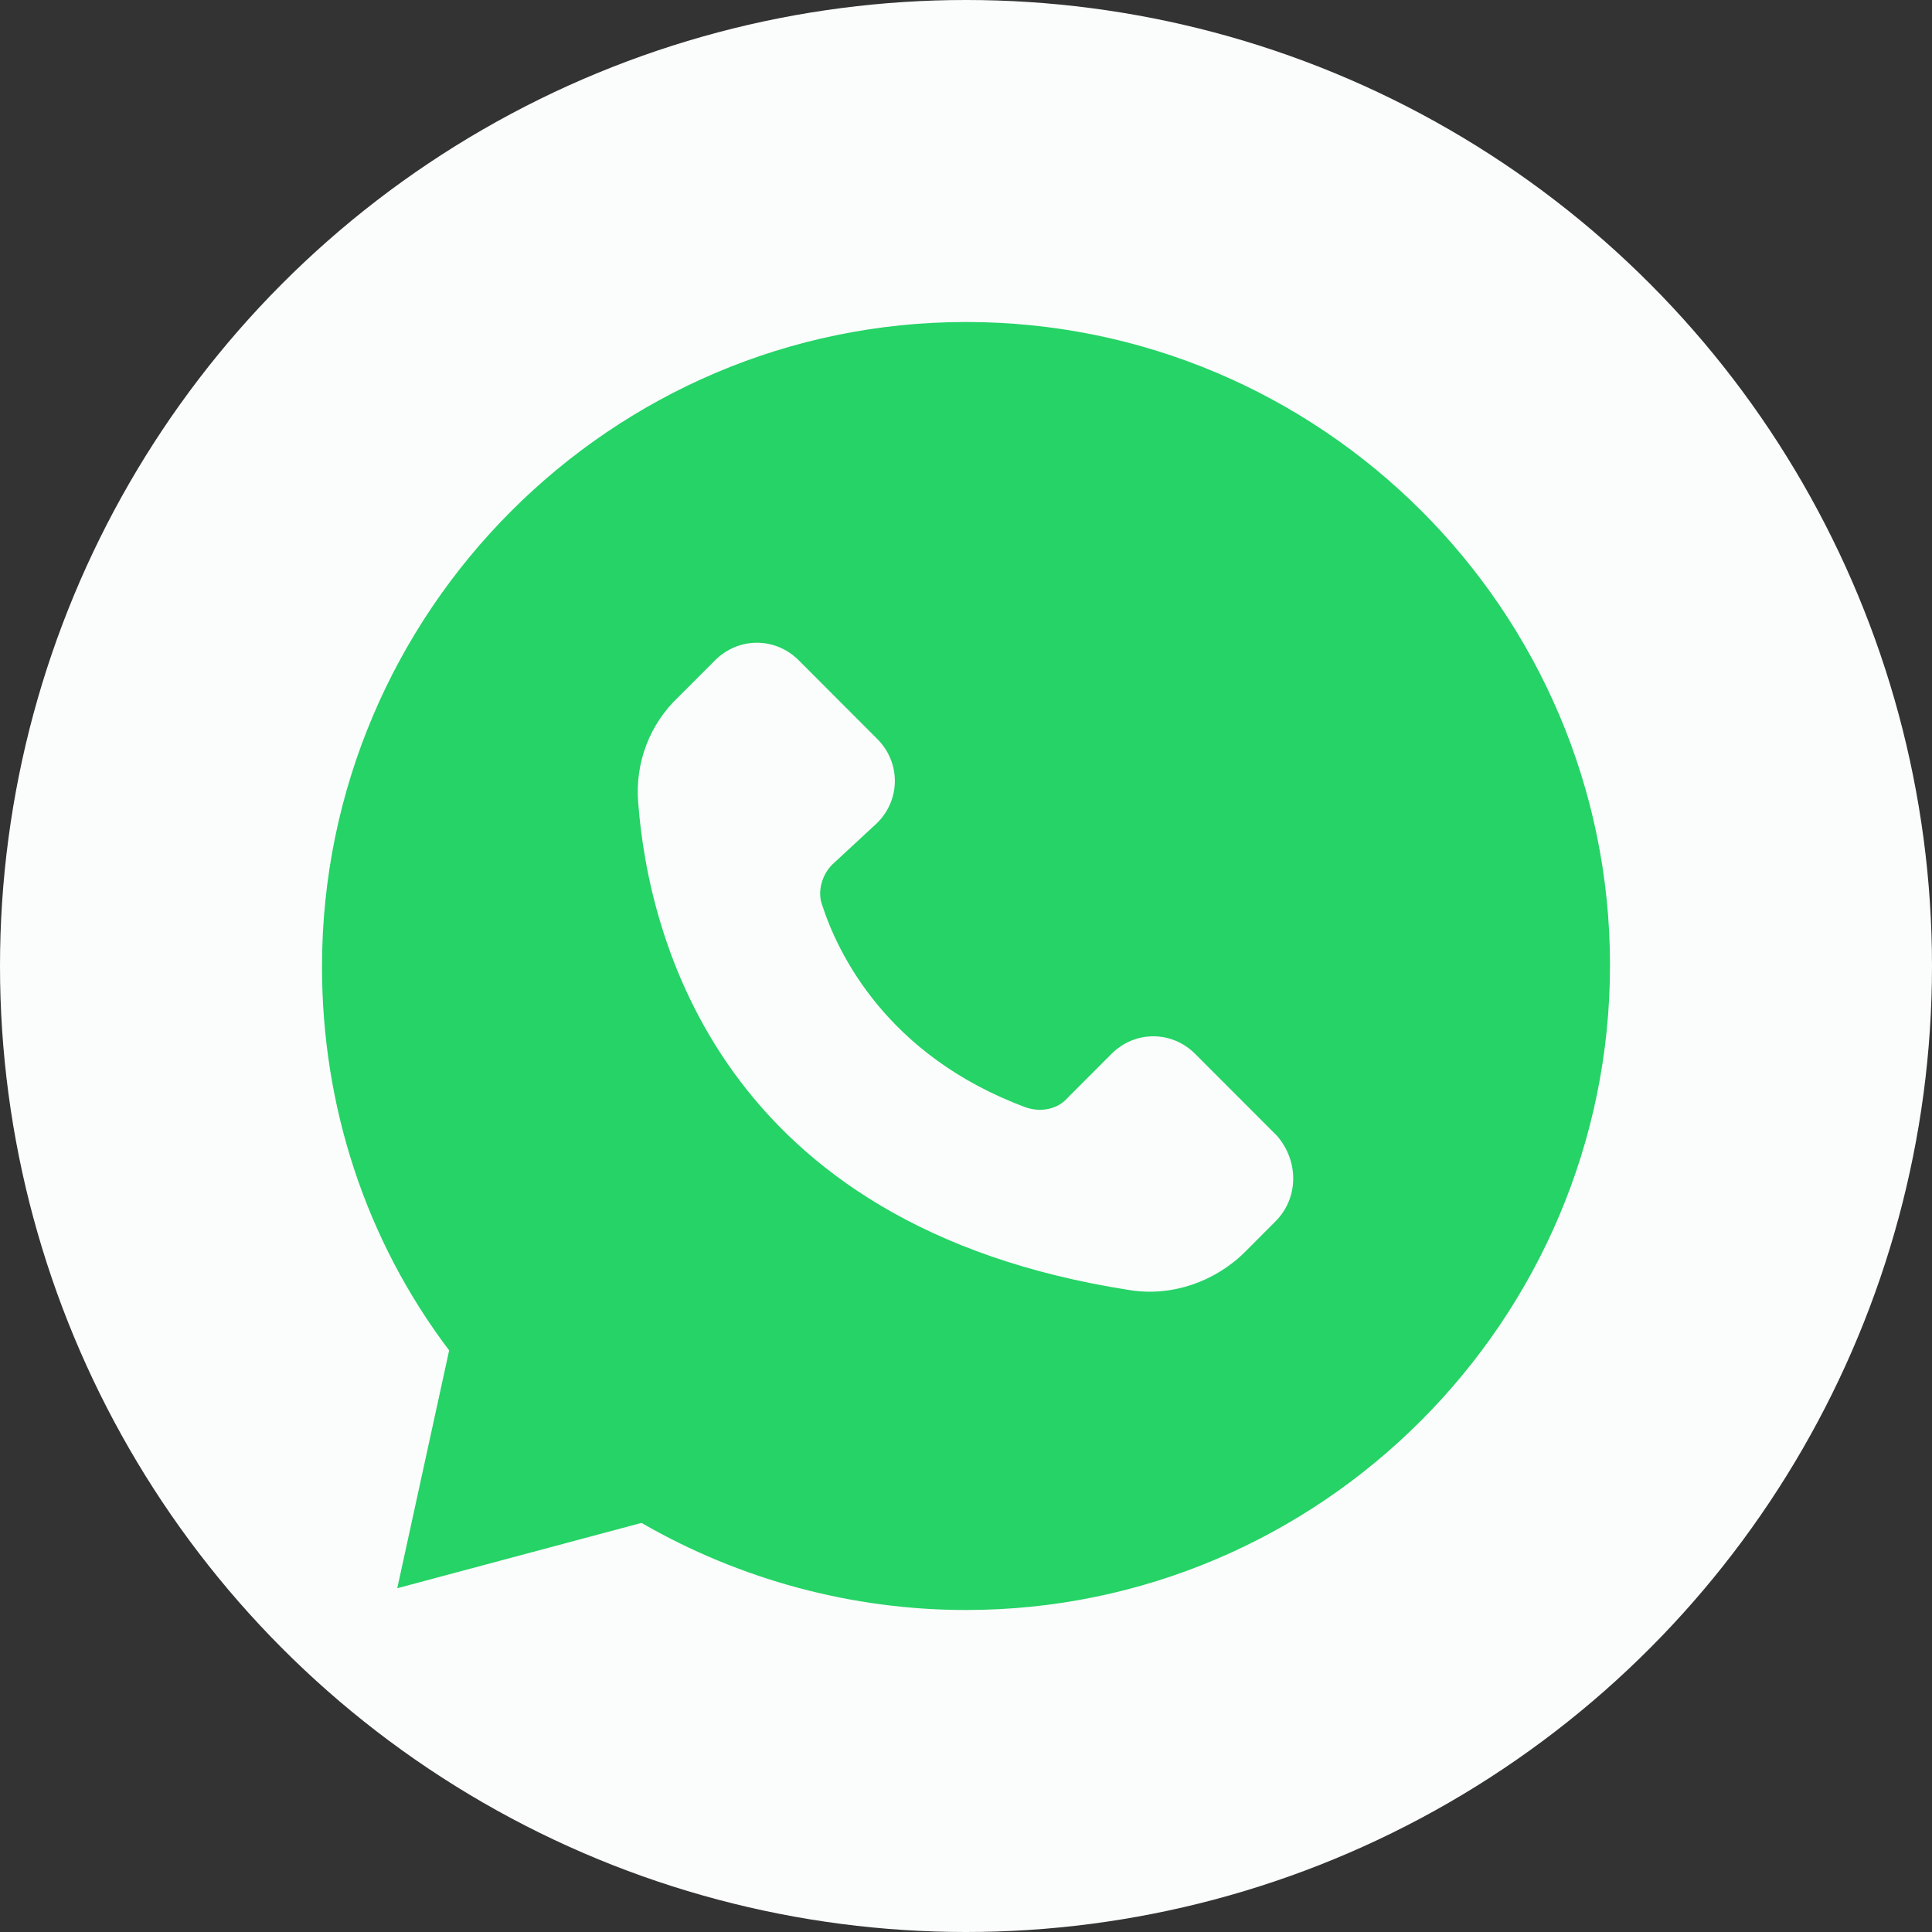 <svg width="48" height="48" viewBox="0 0 48 48" fill="none" xmlns="http://www.w3.org/2000/svg">
<rect x="0" y="0" width="48" height="48" fill="#333333" stroke="none"/>
<circle cx="24" cy="24" r="24" fill="#FBFCFC"/>
<path d="M24 8C15.19 8 8 15.2 8 24.021C8 27.476 9.081 30.805 11.159 33.55L9.87 39.459L15.938 37.836C18.39 39.251 21.176 40 24 40C32.81 40 40 32.8 40 23.979C40 15.157 32.81 8 24 8ZM31.688 30.346L30.94 31.096C30.192 31.845 29.112 32.219 28.073 32.053C17.849 30.471 16.104 23.231 15.856 19.942C15.773 18.945 16.146 17.987 16.852 17.32L17.766 16.405C18.348 15.823 19.263 15.823 19.844 16.405L21.797 18.361C22.378 18.943 22.378 19.86 21.797 20.442L20.675 21.482C20.425 21.732 20.302 22.148 20.425 22.48C20.799 23.645 22.005 26.225 25.495 27.516C25.869 27.641 26.284 27.558 26.534 27.266L27.615 26.183C28.197 25.601 29.112 25.601 29.693 26.183L31.729 28.221C32.27 28.849 32.27 29.764 31.688 30.346Z" fill="#25D366"/>
</svg>
